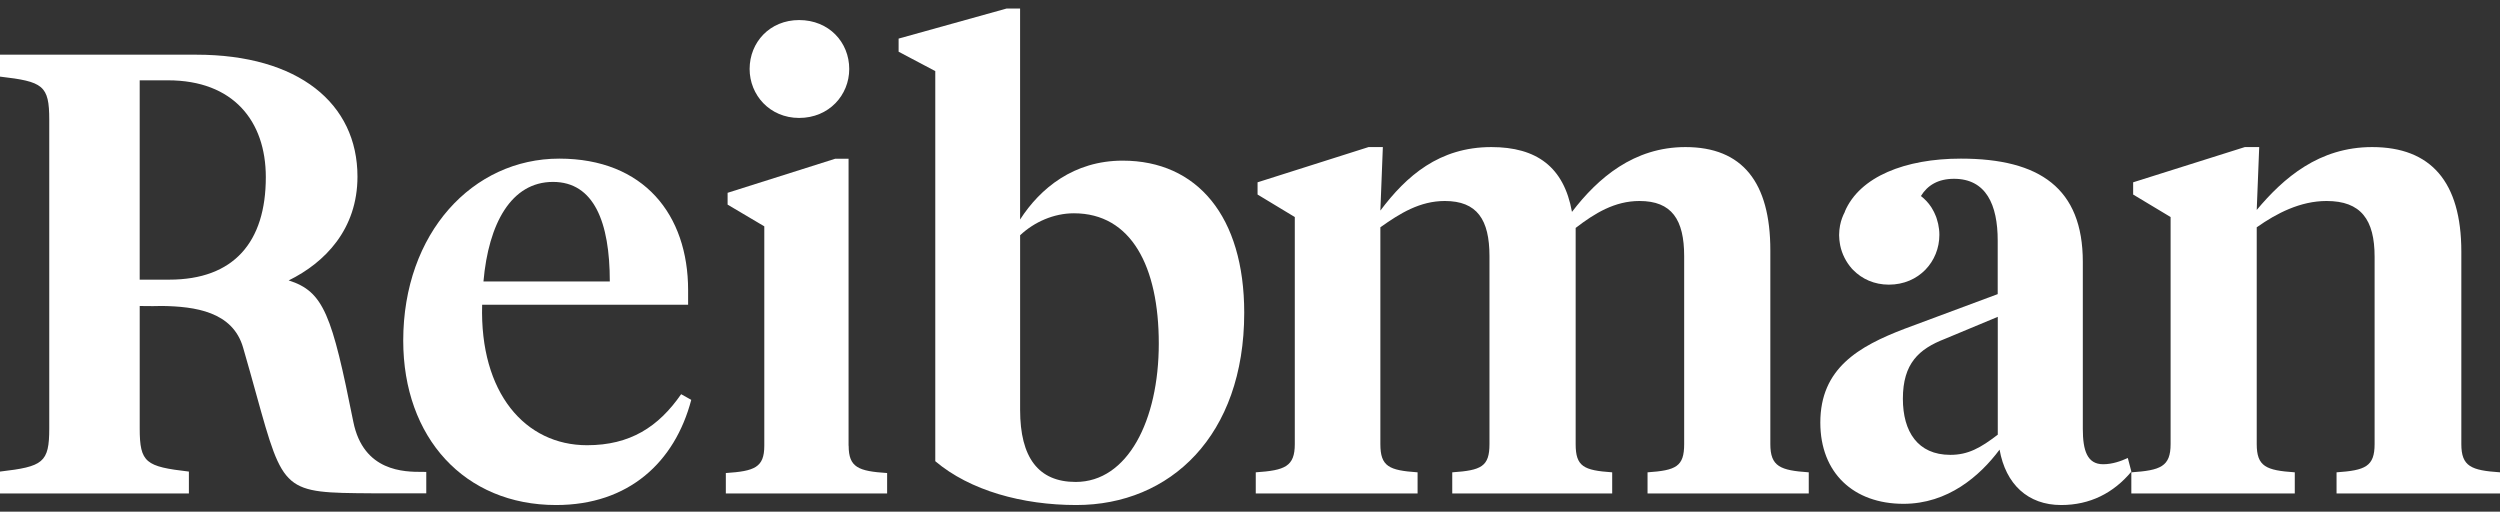 <svg width="171" height="35" viewBox="0 0 171 35" fill="none" xmlns="http://www.w3.org/2000/svg">
<rect x="0" y="0" width="171" height="35" fill="#333333" stroke="none"/>
<path fill-rule="evenodd" clip-rule="evenodd" d="M47.067 20.845V19.852C47.067 14.685 44.043 10.85 38.251 10.85C32.335 10.85 27.581 15.933 27.581 23.3C27.581 29.936 31.774 34.544 38.037 34.544C43.005 34.544 46.16 31.613 47.282 27.35L46.59 26.963C45.039 29.205 43.094 30.453 40.154 30.453C35.919 30.453 32.806 26.874 32.979 20.845H47.067ZM41.711 19.251H33.069C33.415 15.285 34.972 12.443 37.823 12.443C40.632 12.443 41.711 15.202 41.711 19.251Z" fill="white"/>
<path fill-rule="evenodd" clip-rule="evenodd" d="M61.465 2.64V3.538L63.973 4.863V31.546C66.349 33.557 69.941 34.544 73.62 34.544C80.049 34.544 85.105 29.79 85.105 21.394C85.105 14.802 81.888 10.988 76.791 10.988C73.452 10.988 71.152 12.874 69.774 15.015V0.582H68.857L61.465 2.64ZM73.455 14.589C77.382 14.589 79.261 18.231 79.261 23.499C79.261 28.767 77.128 32.965 73.576 32.965C71.028 32.965 69.776 31.298 69.776 28.04V16.091C70.739 15.186 72.077 14.589 73.455 14.589Z" fill="white"/>
<path fill-rule="evenodd" clip-rule="evenodd" d="M115.197 17.522C115.197 15.02 114.348 13.748 112.141 13.748C110.444 13.748 109.086 14.584 107.775 15.59V30.375C107.775 31.913 108.325 32.173 110.274 32.307V33.754H99.334V32.307C101.324 32.173 101.88 31.913 101.88 30.375V17.522C101.88 15.02 101.032 13.748 98.825 13.748C97.127 13.748 95.769 14.584 94.417 15.547V30.375C94.417 31.913 95.014 32.173 96.963 32.307V33.754H85.894V32.307C87.885 32.173 88.564 31.913 88.564 30.375V14.845L86.017 13.306V12.47L93.609 10.06H94.587L94.417 14.403C96.197 12.034 98.444 10.06 102.009 10.06C105.106 10.06 106.973 11.423 107.523 14.493C109.302 12.168 111.761 10.06 115.285 10.06C119.183 10.06 121.091 12.47 121.091 17.122V30.375C121.091 31.913 121.77 32.173 123.719 32.307V33.754H112.692V32.307C114.641 32.173 115.197 31.913 115.197 30.375V17.522Z" fill="white"/>
<path fill-rule="evenodd" clip-rule="evenodd" d="M162.423 17.564C162.423 15.02 161.487 13.748 159.137 13.748C157.346 13.748 155.726 14.584 154.36 15.547V30.375C154.36 31.913 155.002 32.173 156.963 32.307V33.754H145.783V32.307C147.786 32.173 148.469 31.913 148.469 30.375V14.845L145.907 13.306V12.47L153.547 10.06H154.53L154.36 14.36C156.197 12.168 158.624 10.06 162.253 10.06C166.264 10.06 168.355 12.428 168.355 17.213V30.375C168.355 31.913 169.038 32.173 171 32.307V33.754H159.82V32.307C161.781 32.173 162.423 31.913 162.423 30.375V17.564Z" fill="white"/>
<path fill-rule="evenodd" clip-rule="evenodd" d="M19.746 19.181C22.151 19.942 22.703 21.535 24.166 28.846C24.855 32.276 27.676 32.277 28.878 32.277C28.984 32.277 29.078 32.277 29.157 32.279V33.742H25.462L25.43 33.742C19.403 33.701 19.4 33.701 17.532 26.981C17.277 26.049 16.98 24.993 16.632 23.789C15.923 21.299 13.315 20.963 11.09 20.928C10.248 20.951 9.556 20.928 9.556 20.928V29.306C9.556 31.66 9.975 31.913 12.92 32.256V33.754H0V32.256C2.945 31.913 3.369 31.654 3.369 29.306V8.19C3.369 5.836 2.945 5.582 0 5.24V3.741H13.425C20.414 3.741 24.451 7.075 24.451 12.078C24.451 15.689 22.22 17.966 19.746 19.181ZM11.489 5.494H9.555V19.128H11.576C15.992 19.128 18.182 16.562 18.182 12.119C18.182 8.272 15.951 5.494 11.489 5.494Z" fill="white"/>
<path fill-rule="evenodd" clip-rule="evenodd" d="M143.855 31.754C144.489 31.754 145.077 31.54 145.542 31.326L145.786 32.26C144.565 33.723 142.959 34.544 140.982 34.544C138.708 34.544 137.19 33.122 136.771 30.755C135.421 32.563 133.234 34.461 130.198 34.461C126.784 34.461 124.51 32.349 124.51 28.905C124.51 25.198 127.121 23.693 130.28 22.486L136.643 20.118V16.453C136.643 13.997 135.846 12.23 133.653 12.23C132.566 12.23 131.838 12.676 131.391 13.408C131.658 13.616 131.891 13.86 132.077 14.139L132.112 14.193C132.133 14.226 132.152 14.26 132.172 14.296C132.184 14.319 132.197 14.342 132.211 14.365C132.222 14.389 132.235 14.412 132.249 14.434C132.262 14.456 132.275 14.478 132.286 14.502C132.31 14.55 132.333 14.603 132.356 14.657L132.356 14.657C132.385 14.716 132.408 14.776 132.432 14.835L132.432 14.835C132.44 14.859 132.448 14.883 132.455 14.907C132.462 14.931 132.47 14.954 132.478 14.978L132.478 14.978C132.502 15.056 132.525 15.133 132.542 15.21C132.554 15.246 132.566 15.281 132.571 15.317C132.595 15.424 132.612 15.531 132.624 15.639C132.624 15.644 132.625 15.65 132.627 15.656C132.628 15.662 132.63 15.668 132.63 15.674C132.647 15.805 132.653 15.936 132.653 16.067C132.653 17.875 131.263 19.47 129.198 19.47C128.203 19.47 127.36 19.083 126.761 18.47C126.743 18.455 126.727 18.437 126.711 18.42C126.695 18.402 126.679 18.384 126.662 18.369C126.272 17.923 125.993 17.381 125.871 16.793C125.871 16.77 125.866 16.749 125.861 16.728C125.858 16.716 125.855 16.704 125.853 16.691C125.842 16.638 125.836 16.584 125.83 16.531L125.83 16.531C125.827 16.51 125.824 16.488 125.821 16.465C125.818 16.443 125.816 16.421 125.813 16.4C125.801 16.293 125.795 16.186 125.795 16.079C125.795 15.966 125.801 15.853 125.813 15.74C125.824 15.633 125.842 15.525 125.859 15.418C125.865 15.412 125.865 15.4 125.865 15.395C125.929 15.067 126.045 14.758 126.197 14.473H126.185C127.203 12.081 130.315 10.85 134.124 10.85C139.516 10.85 142.465 12.878 142.465 17.917V29.339C142.465 30.808 142.762 31.754 143.855 31.754ZM133.402 31.112C134.624 31.112 135.467 30.636 136.648 29.732V21.671L133.024 23.182C131.25 23.872 130.157 24.859 130.157 27.275C130.157 29.517 131.169 31.112 133.402 31.112Z" fill="white"/>
<path fill-rule="evenodd" clip-rule="evenodd" d="M54.661 1.372C52.653 1.372 51.274 2.893 51.274 4.719C51.274 6.499 52.653 8.067 54.661 8.067C56.709 8.067 58.088 6.499 58.088 4.719C58.088 2.899 56.709 1.372 54.661 1.372ZM60.679 32.356C58.717 32.227 58.048 31.975 58.048 30.489H58.042V10.859H57.124L49.768 13.188V13.996L52.278 15.482V30.489C52.278 31.975 51.608 32.227 49.647 32.356V33.754H60.679V32.356Z" fill="white"/>
</svg>
